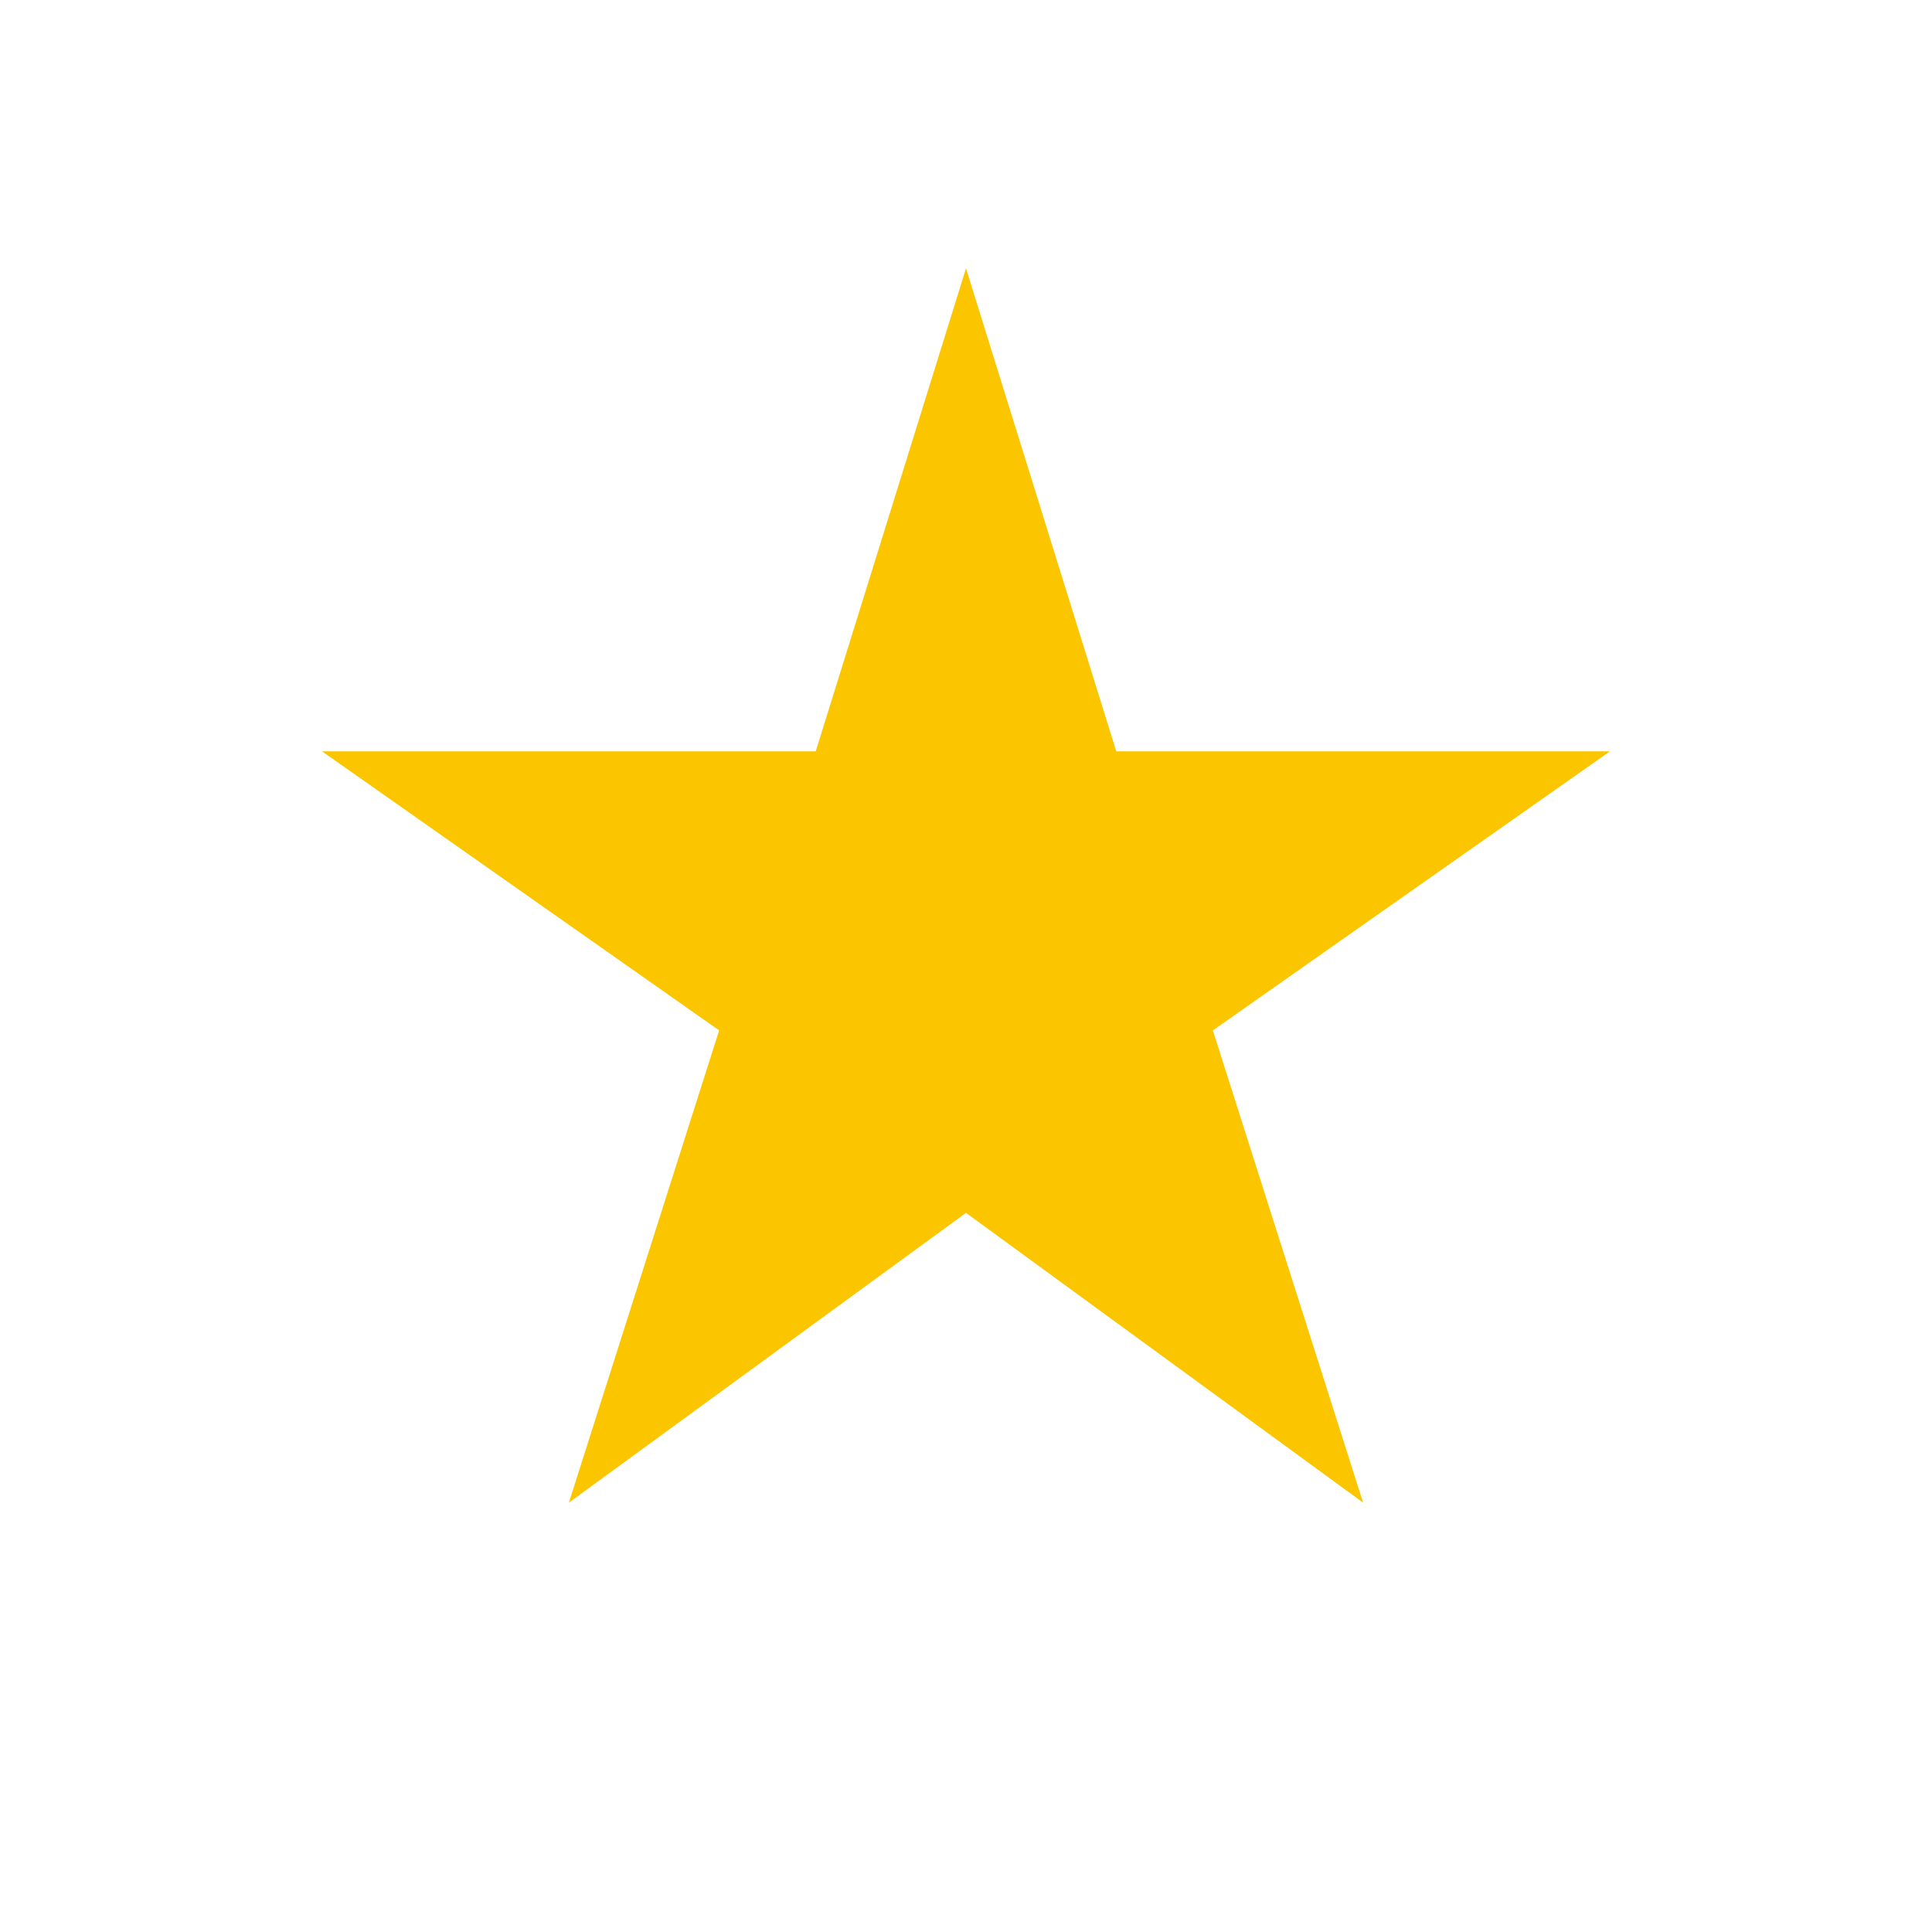 <?xml version="1.0" encoding="utf-8"?>
<!-- Generator: Adobe Illustrator 22.0.1, SVG Export Plug-In . SVG Version: 6.00 Build 0)  -->
<svg version="1.1" id="Layer_1" xmlns="http://www.w3.org/2000/svg" xmlns:xlink="http://www.w3.org/1999/xlink" x="0px" y="0px"
	 viewBox="0 0 18 18" style="enable-background:new 0 0 18 18;" xml:space="preserve">
<style type="text/css">
	.st0{fill:#fbc500;}
</style>
<path class="st0" d="M9,11.3l3.7,2.7l-1.4-4.4L15,7h-4.6L9,2.5L7.6,7H3l3.7,2.6L5.3,14L9,11.3z"/>
</svg>
